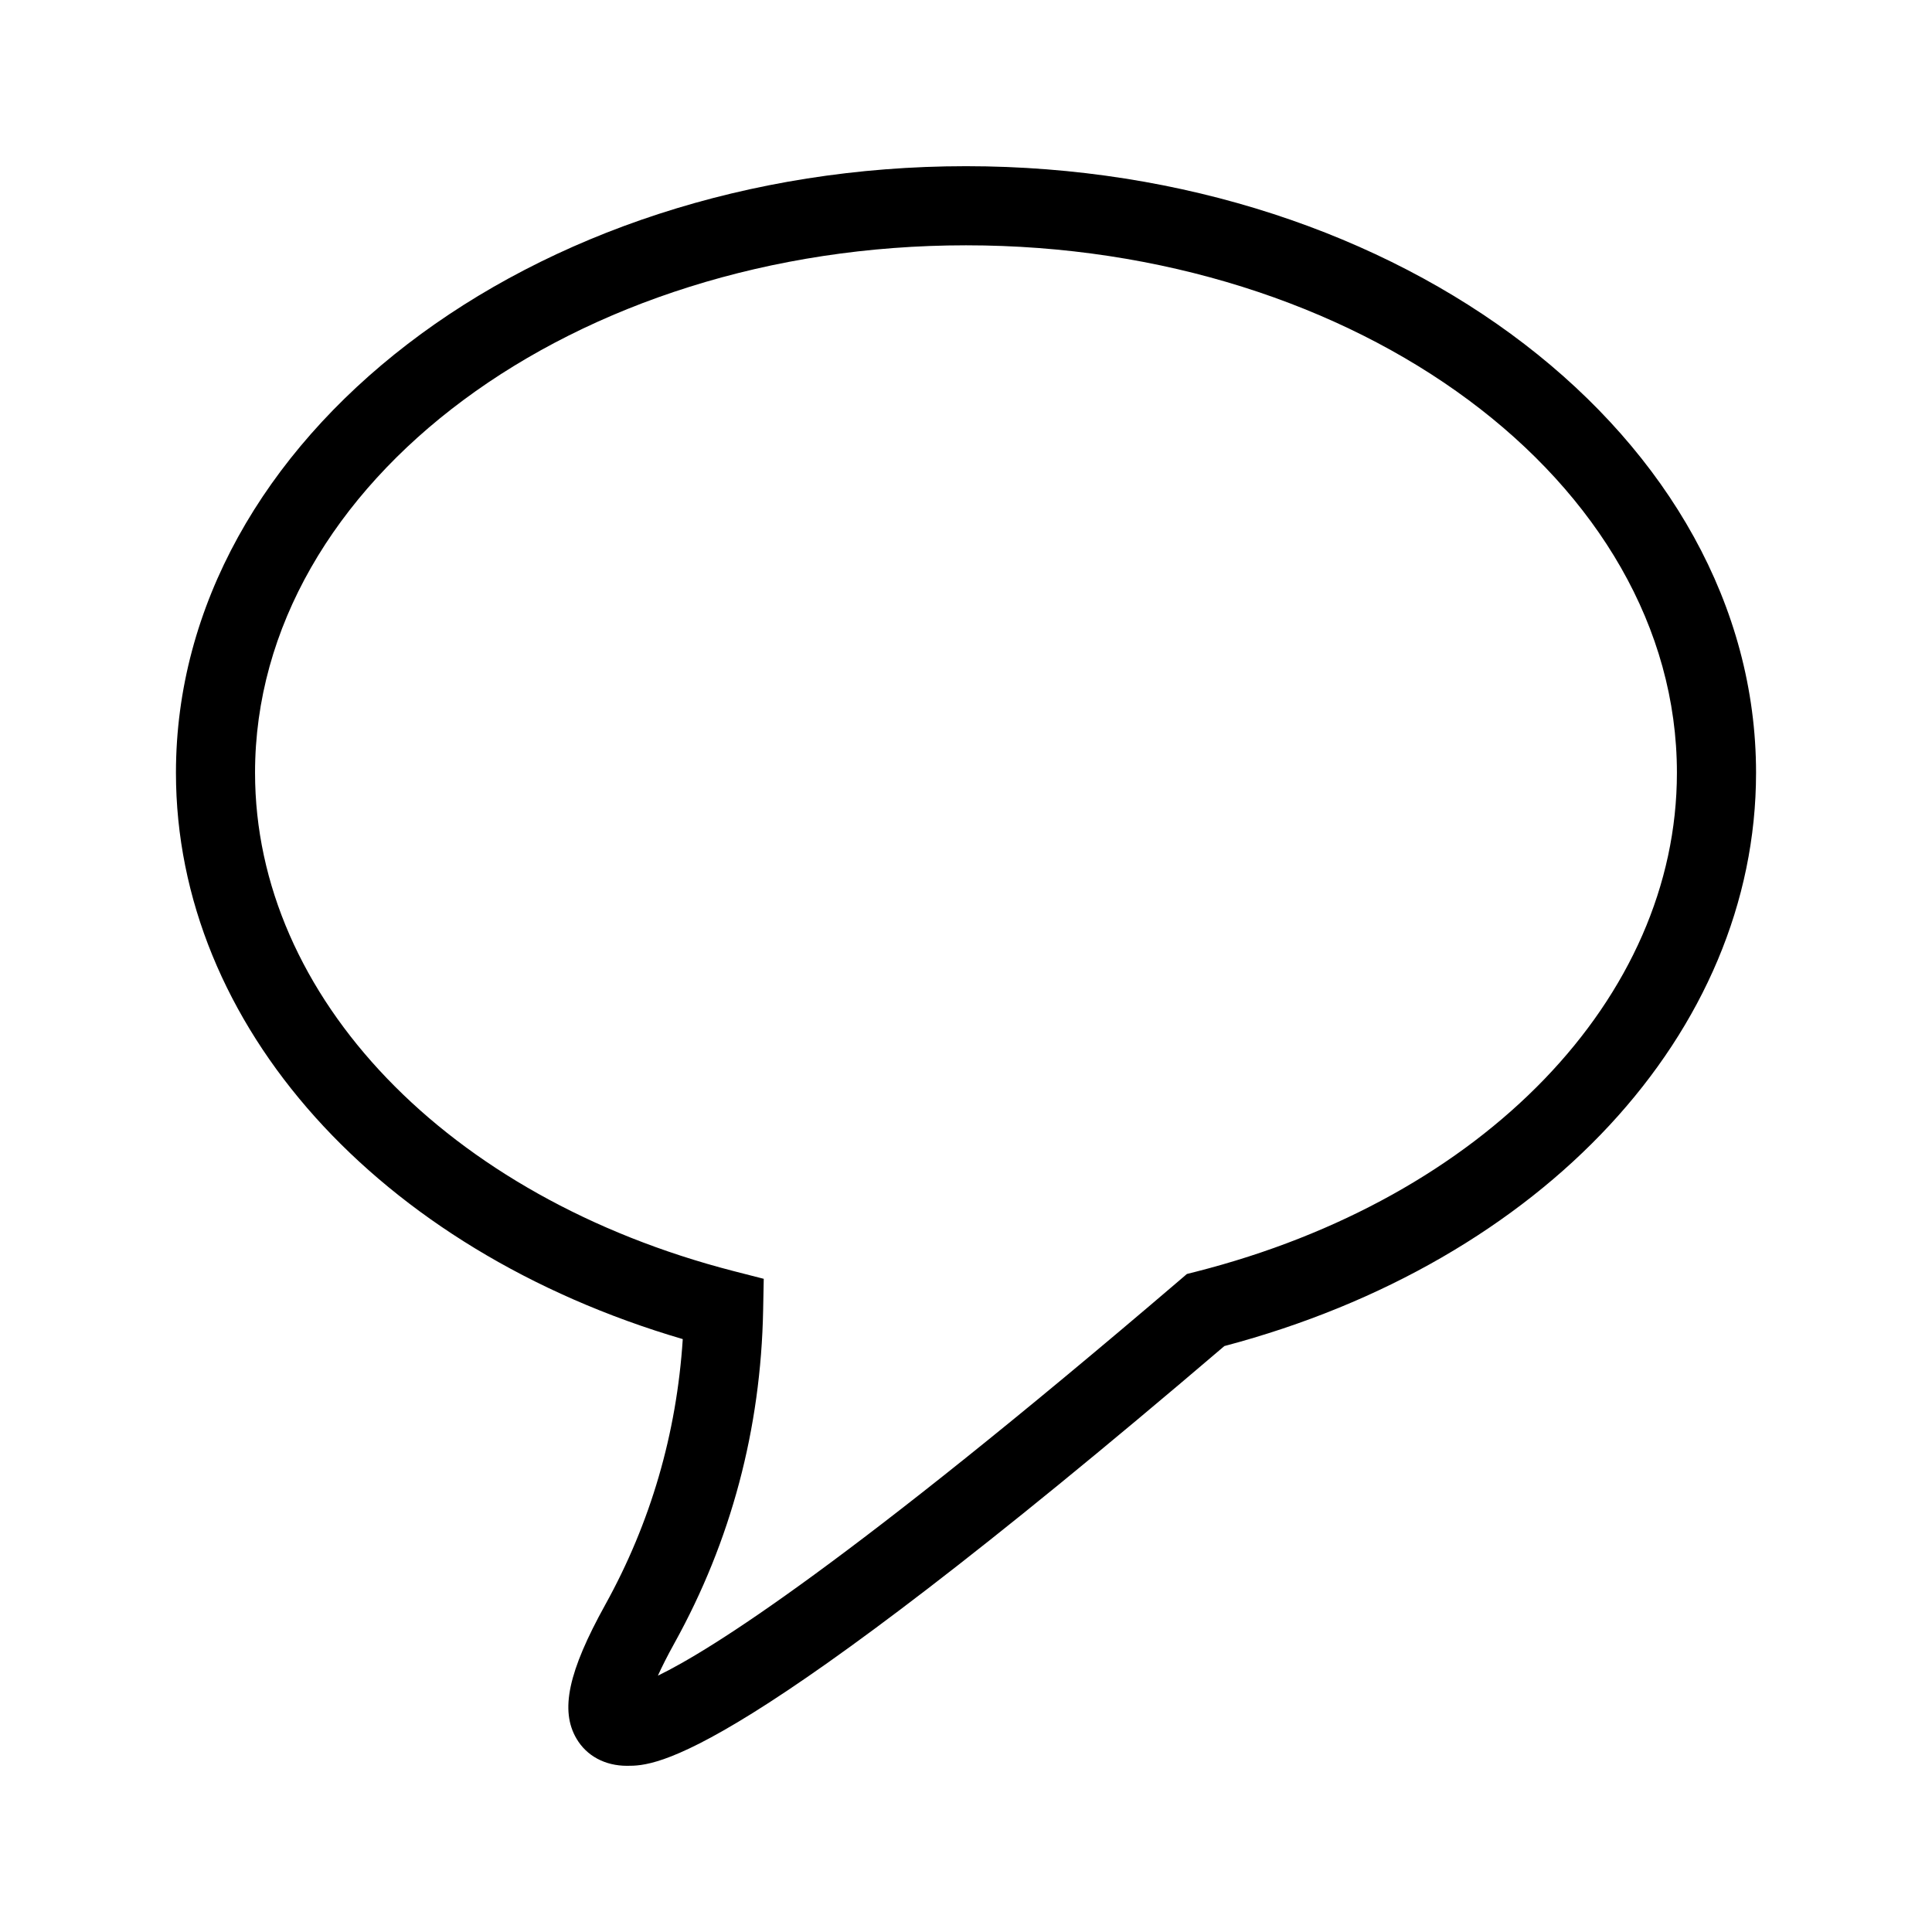 <?xml version="1.0" encoding="utf-8"?>
<!-- Generator: Adobe Illustrator 16.0.0, SVG Export Plug-In . SVG Version: 6.00 Build 0)  -->
<!DOCTYPE svg PUBLIC "-//W3C//DTD SVG 1.1//EN" "http://www.w3.org/Graphics/SVG/1.1/DTD/svg11.dtd">
<svg version="1.1" id="Layer_2" xmlns="http://www.w3.org/2000/svg" xmlns:xlink="http://www.w3.org/1999/xlink" x="0px" y="0px"
	 width="100px" height="100px" viewBox="0 0 100 100" enable-background="new 0 0 100 100" xml:space="preserve">
<path d="M32.463,91.398c-0.004,0-0.008,0-0.012,0c-1.135,0-2.086-0.512-2.609-1.402c-0.863-1.461-0.432-3.471,1.488-6.938
	c2.348-4.24,3.693-8.855,4.01-13.746C19.578,64.686,9.107,53.066,9.107,39.998C9.107,22.686,27.451,8.602,50,8.602
	s40.893,14.084,40.893,31.396c0,13.436-11.039,25.313-27.52,29.674C37.982,91.348,33.971,91.398,32.463,91.398z M50,12.697
	c-20.291,0-36.799,12.248-36.799,27.301c0,11.607,9.951,21.973,24.762,25.791l1.568,0.402L39.5,67.811
	c-0.117,6.15-1.662,11.949-4.588,17.232c-0.381,0.688-0.658,1.242-0.859,1.689c2.756-1.336,9.816-5.775,27.018-20.48l0.363-0.311
	l0.463-0.117c14.895-3.791,24.9-14.168,24.9-25.826C86.797,24.945,70.289,12.697,50,12.697z"/>
</svg>
